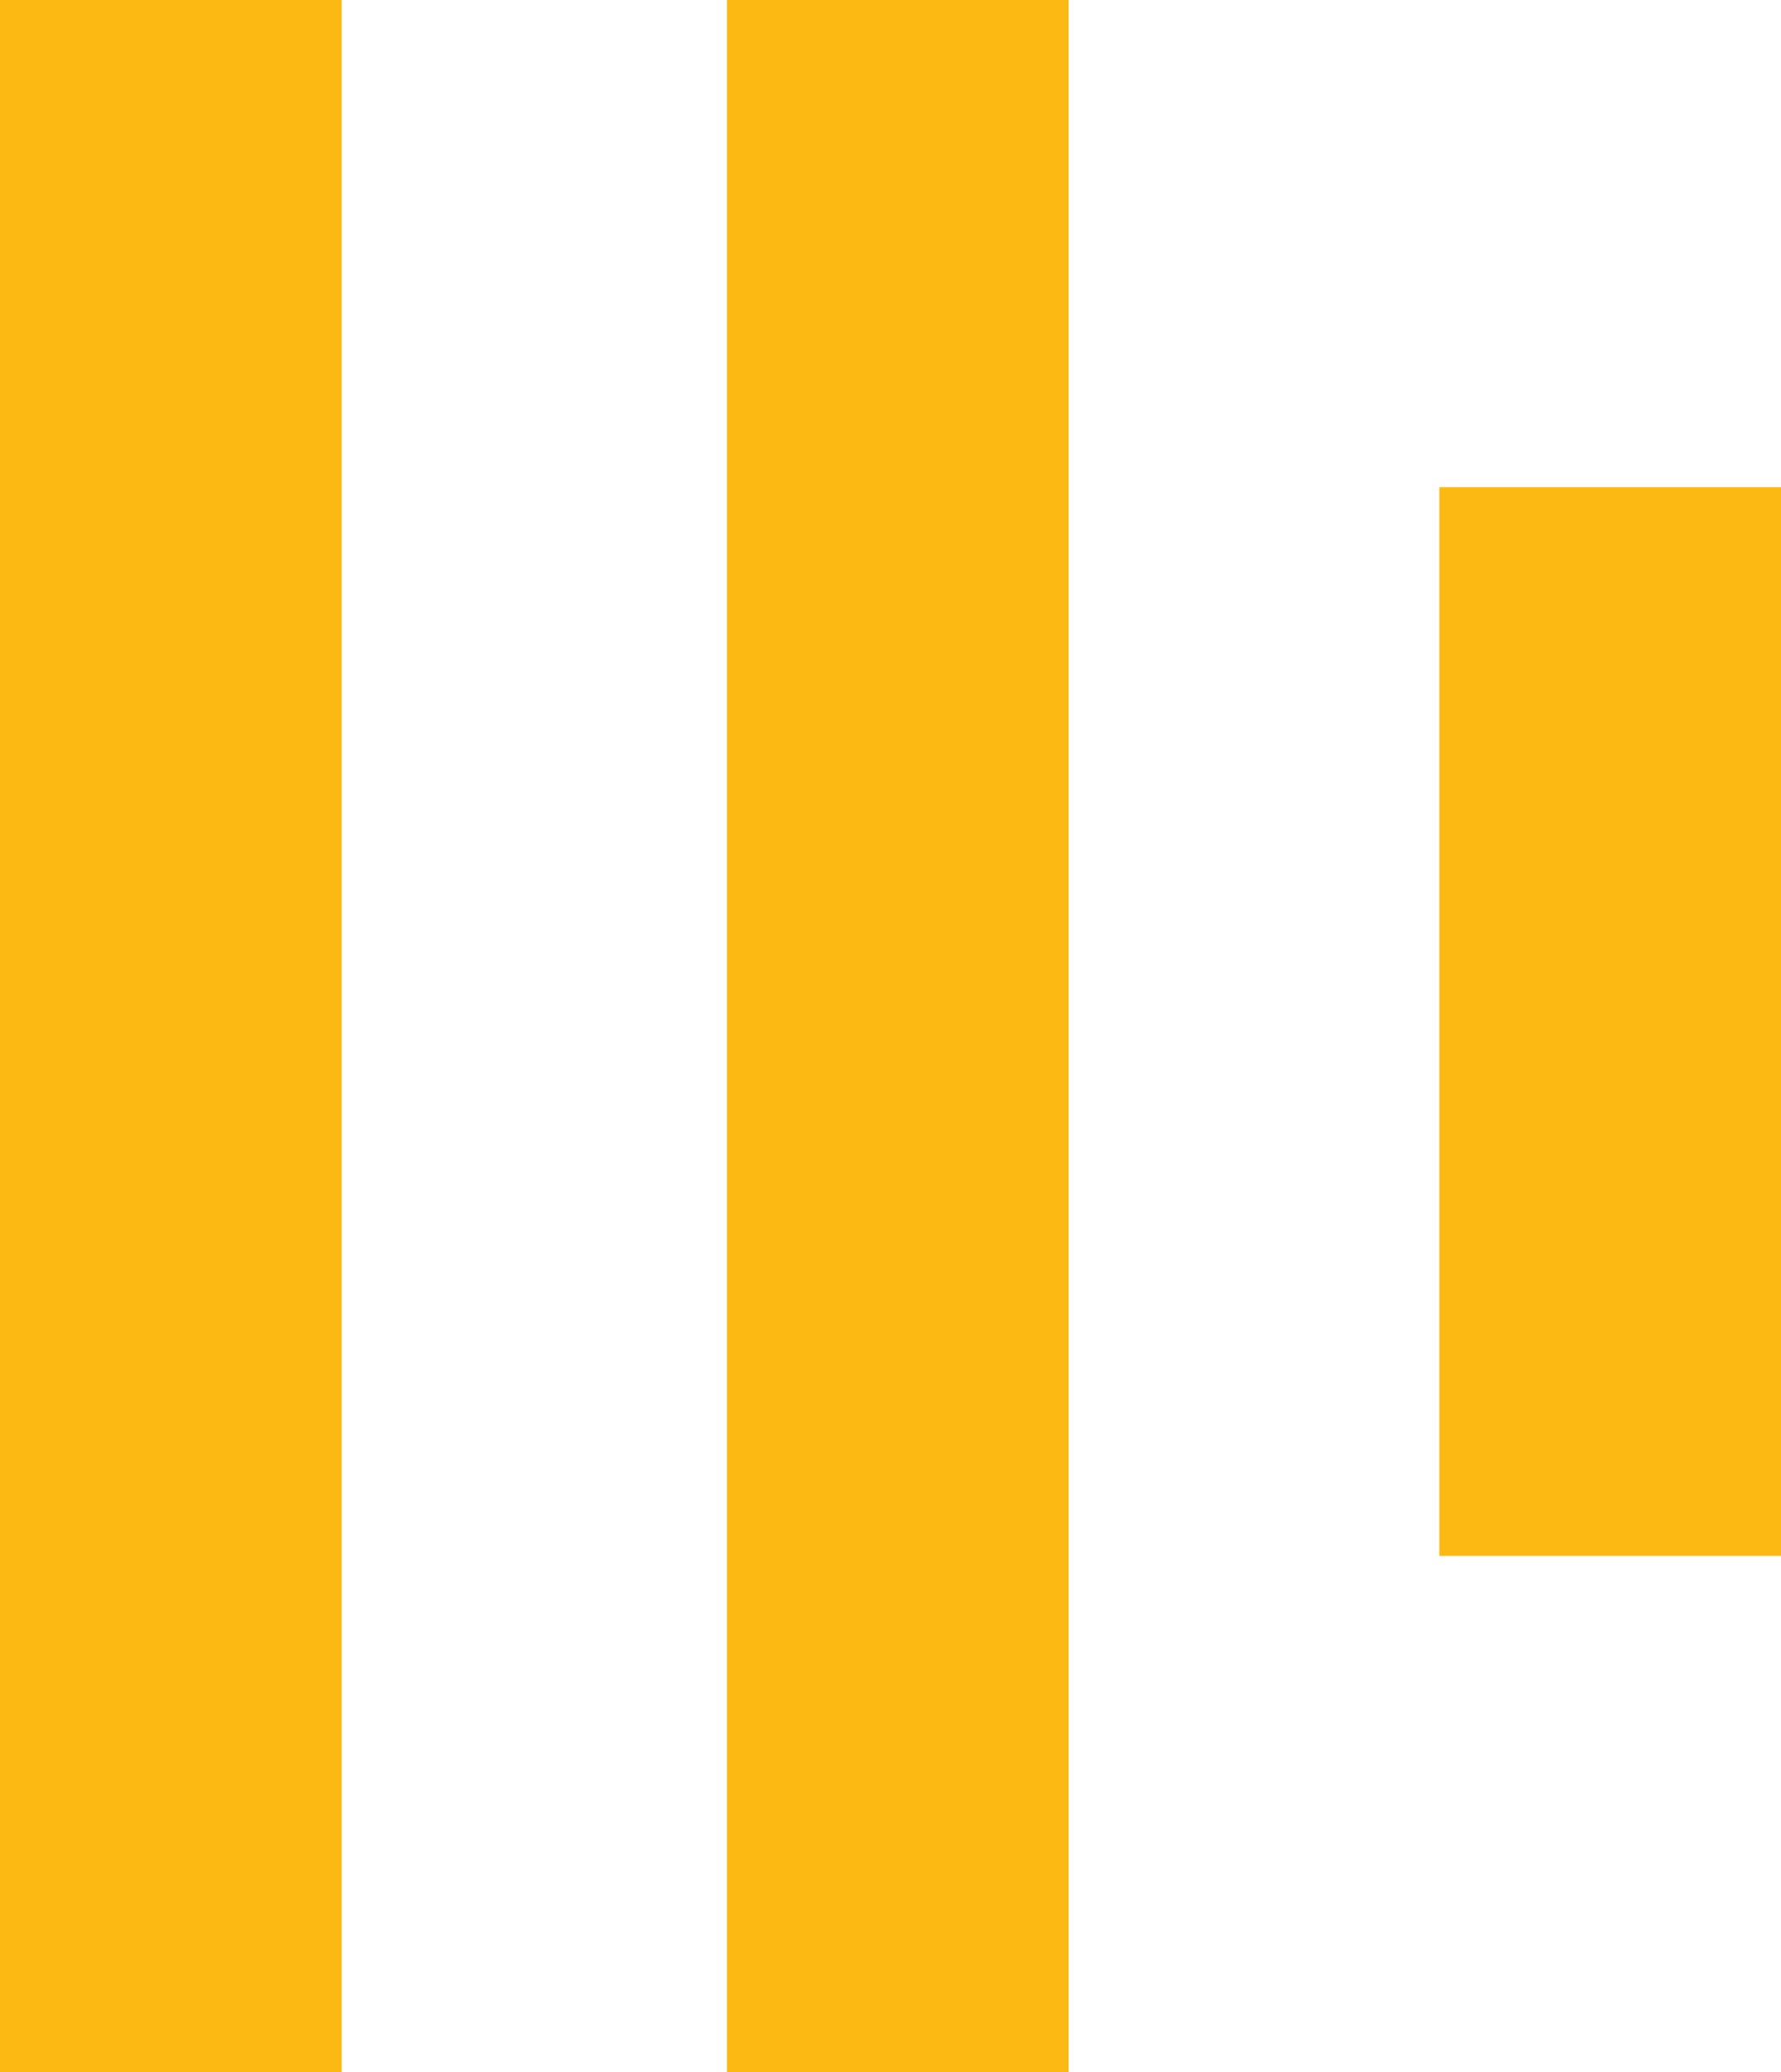 <?xml version="1.0" encoding="utf-8"?>
<!-- Generator: Adobe Illustrator 23.0.0, SVG Export Plug-In . SVG Version: 6.00 Build 0)  -->
<svg version="1.1" id="Layer_1" xmlns="http://www.w3.org/2000/svg" xmlns:xlink="http://www.w3.org/1999/xlink" x="0px" y="0px"
	 viewBox="0 0 24.5 28.5" style="enable-background:new 0 0 24.5 28.5;" xml:space="preserve">
<style type="text/css">
	.st0{fill:#FDB913;}
</style>
<g transform="translate(-1133 -849)">
	<path class="st0" d="M1133,849h4.7v28.5h-4.7V849z M1143,849h4.7v28.5h-4.7V849z M1152.8,855.7h4.7v14.7h-4.7V855.7z"/>
</g>
</svg>
